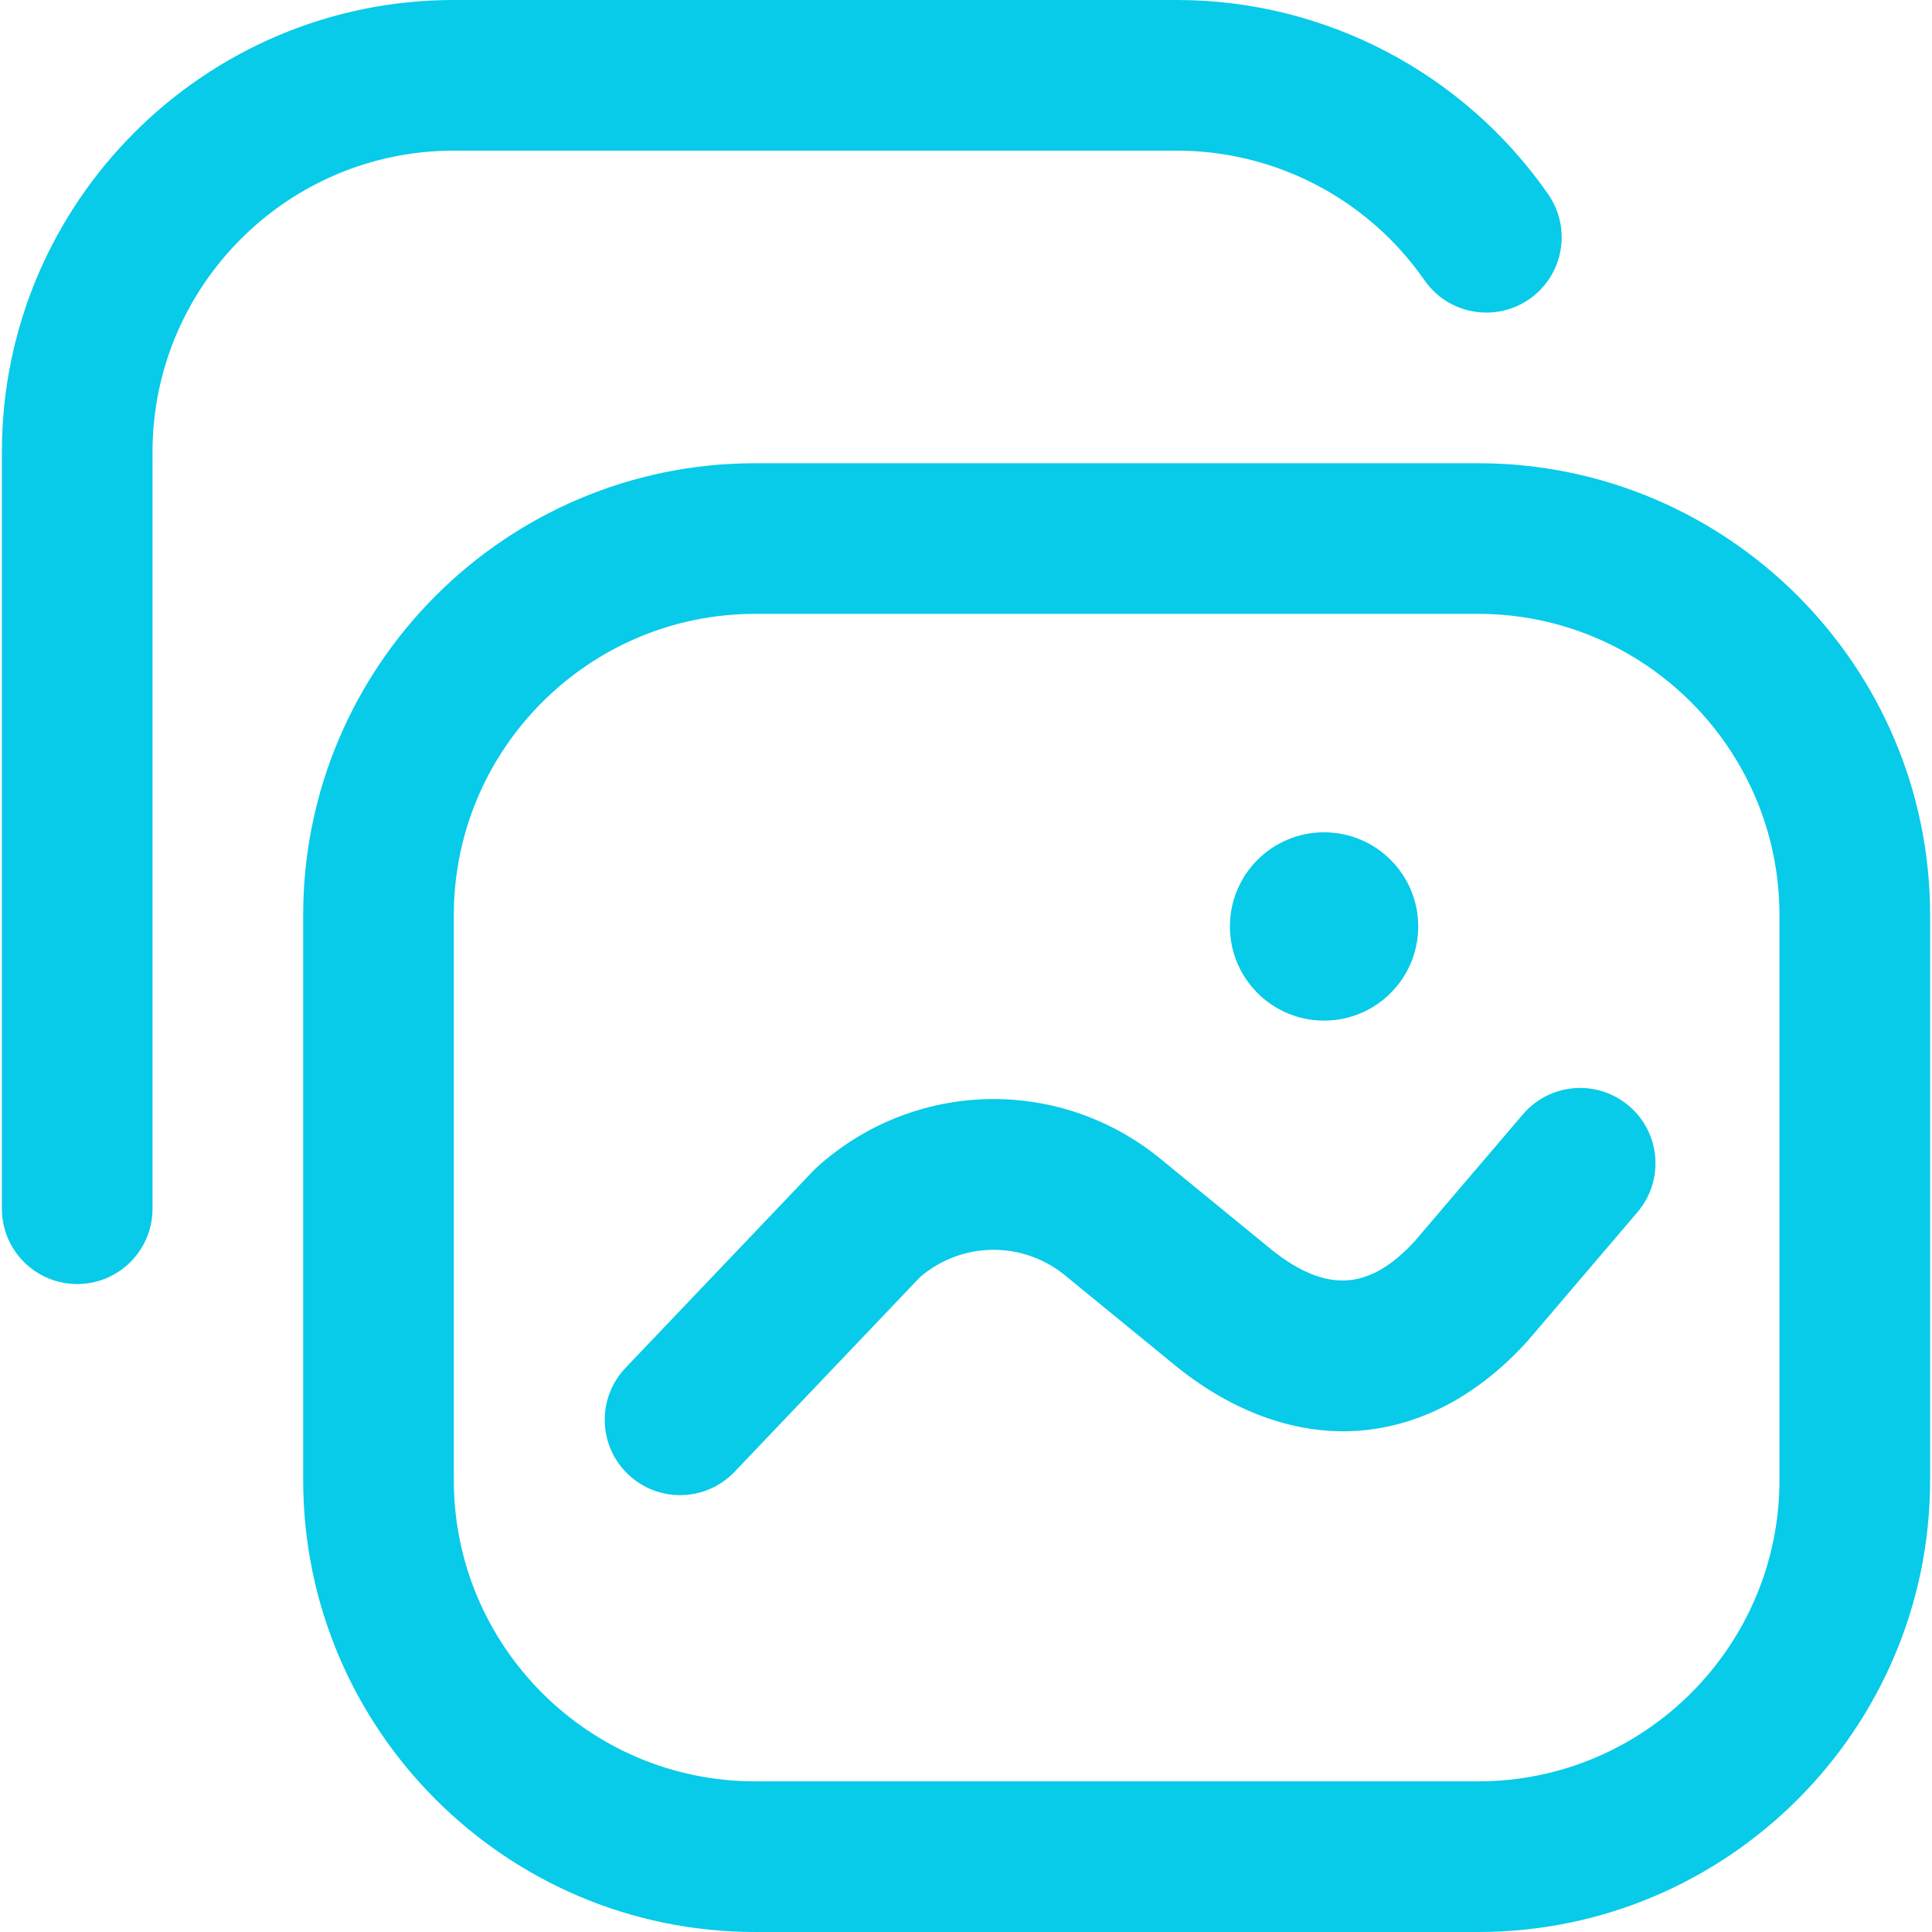 <?xml version="1.0" encoding="UTF-8"?> <svg xmlns="http://www.w3.org/2000/svg" width="512" height="512" viewBox="0 0 512 512" fill="none"> <g clip-path="url(#clip0)"> <path d="M391.735 512H200.109C134.071 512 80.344 458.273 80.344 392.234V242.526C80.344 176.487 134.071 122.76 200.109 122.76H391.735C457.773 122.76 511.5 176.487 511.5 242.526V392.233C511.5 458.273 457.773 512 391.735 512V512ZM200.109 162.682C156.083 162.682 120.265 198.499 120.265 242.526V392.233C120.265 436.259 156.083 472.077 200.109 472.077H391.735C435.761 472.077 471.578 436.259 471.578 392.233V242.526C471.578 198.499 435.761 162.682 391.735 162.682H200.109ZM350.892 270.472C364.672 270.472 375.843 259.301 375.843 245.521C375.843 231.74 364.672 220.569 350.892 220.569C337.112 220.569 325.941 231.74 325.941 245.521C325.94 259.301 337.112 270.472 350.892 270.472ZM40.421 320.323V119.766C40.421 75.74 76.238 39.922 120.265 39.922H311.89C338.028 39.922 362.558 52.762 377.505 74.269C383.797 83.321 396.237 85.558 405.288 79.268C414.341 72.976 416.578 60.536 410.286 51.485C387.882 19.247 351.098 0 311.891 0H120.265C54.226 0 0.499 53.727 0.499 119.766V320.323C0.499 331.348 9.436 340.285 20.46 340.285C31.485 340.285 40.421 331.348 40.421 320.323V320.323ZM194.678 390.033L243.8 338.469C254.639 329.144 270.479 328.754 281.777 337.604L312.125 362.425C312.209 362.494 312.295 362.563 312.381 362.631C326.786 374.023 342.516 379.773 357.827 379.278C369.667 378.89 387.386 374.481 404.557 355.675C404.709 355.509 404.857 355.341 405.003 355.168L433.946 321.234C441.1 312.848 440.1 300.249 431.712 293.094C423.324 285.939 410.725 286.94 403.571 295.328L374.862 328.986C362.873 341.984 351.607 342.706 337.261 331.413L306.907 306.586C306.822 306.517 306.737 306.448 306.651 306.38C279.863 285.195 241.989 286.395 216.595 309.234C216.214 309.577 215.846 309.934 215.492 310.307L165.771 362.498C158.166 370.48 158.473 383.115 166.455 390.718C170.319 394.399 175.274 396.227 180.22 396.227C185.493 396.225 190.754 394.151 194.678 390.033V390.033Z" fill="#07CBE9"></path> </g> <defs> <clipPath id="clip0"> <rect width="512" height="512" fill="white"></rect> </clipPath> </defs> </svg> 